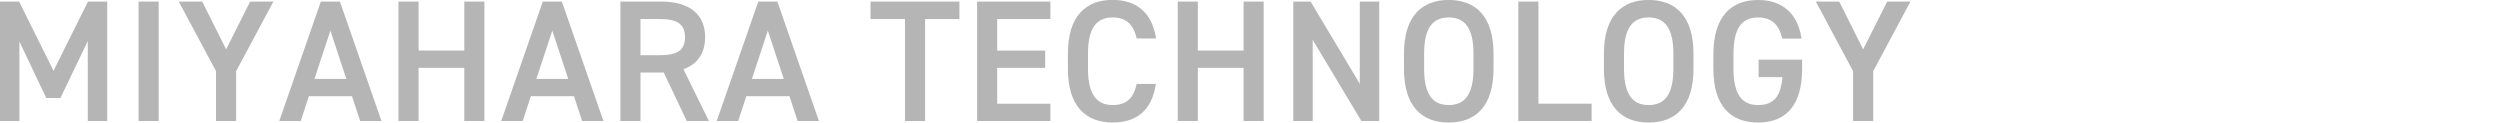 <?xml version="1.0" encoding="UTF-8"?>
<svg id="_レイヤー_2" data-name="レイヤー 2" xmlns="http://www.w3.org/2000/svg" viewBox="0 0 510 25">
  <defs>
    <style>
      .cls-1 {
        fill: none;
      }

      .cls-2 {
        fill: #b5b5b5;
      }
    </style>
  </defs>
  <g id="_内容" data-name="内容">
    <g>
      <path class="cls-2" d="M10.92,14.44L17.95.32h3.92v24.36h-3.96V8.37l-5.58,11.62h-2.9L3.96,8.47v16.21H0V.32h3.89l7.03,14.12Z"/>
      <path class="cls-2" d="M32.37,24.68h-4.1V.32h4.1v24.36Z"/>
      <path class="cls-2" d="M41.25.32l4.88,9.75L51.03.32h4.74l-7.6,14.2v10.17h-4.1v-10.17L36.47.32h4.77Z"/>
      <path class="cls-2" d="M56.97,24.68L65.45.32h3.89l8.48,24.36h-4.35l-1.66-5.05h-8.8l-1.66,5.05h-4.38ZM64.15,16.1h6.5l-3.25-9.85-3.25,9.85Z"/>
      <path class="cls-2" d="M85.39,10.31h9.33V.32h4.1v24.36h-4.1v-10.84h-9.33v10.84h-4.1V.32h4.1v9.99Z"/>
      <path class="cls-2" d="M102.25,24.68L110.73.32h3.89l8.48,24.36h-4.35l-1.66-5.05h-8.8l-1.66,5.05h-4.38ZM109.42,16.1h6.5l-3.25-9.85-3.25,9.85Z"/>
      <path class="cls-2" d="M140.1,24.68l-4.7-9.89h-4.74v9.89h-4.1V.32h8.3c5.62,0,8.98,2.44,8.98,7.27,0,3.35-1.59,5.51-4.42,6.53l5.19,10.56h-4.52ZM134.58,11.26c3.46,0,5.16-.92,5.16-3.67s-1.7-3.71-5.16-3.71h-3.92v7.38h3.92Z"/>
      <path class="cls-2" d="M146.21,24.68L154.69.32h3.89l8.48,24.36h-4.35l-1.66-5.05h-8.8l-1.66,5.05h-4.38ZM153.39,16.1h6.5l-3.25-9.85-3.25,9.85Z"/>
      <path class="cls-2" d="M195.72.32v3.57h-7v20.8h-4.1V3.88h-7.03V.32h18.13Z"/>
      <path class="cls-2" d="M214.28.32v3.57h-10.85v6.43h9.79v3.53h-9.79v7.31h10.85v3.53h-14.95V.32h14.95Z"/>
      <path class="cls-2" d="M231.88,7.87c-.64-2.97-2.23-4.31-4.91-4.31-3.25,0-5.02,2.12-5.02,7.38v3.11c0,5.19,1.77,7.38,5.02,7.38,2.79,0,4.28-1.34,4.91-4.31h3.92c-.81,5.47-3.99,7.87-8.83,7.87-5.44,0-9.12-3.28-9.12-10.95v-3.11c0-7.66,3.68-10.95,9.12-10.95,4.84,0,8.06,2.58,8.87,7.87h-3.96Z"/>
      <path class="cls-2" d="M244.36,10.31h9.33V.32h4.1v24.36h-4.1v-10.84h-9.33v10.84h-4.1V.32h4.1v9.99Z"/>
      <path class="cls-2" d="M281.36.32v24.36h-3.64l-9.93-16.56v16.56h-3.96V.32h3.53l10.04,16.77V.32h3.96Z"/>
      <path class="cls-2" d="M295.53,25c-5.44,0-9.12-3.28-9.12-10.95v-3.11c0-7.66,3.68-10.95,9.12-10.95s9.15,3.28,9.15,10.95v3.11c0,7.66-3.68,10.95-9.15,10.95ZM290.52,14.05c0,5.26,1.77,7.38,5.02,7.38s5.05-2.12,5.05-7.38v-3.11c0-5.26-1.8-7.38-5.05-7.38s-5.02,2.12-5.02,7.38v3.11Z"/>
      <path class="cls-2" d="M313.84,21.15h10.85v3.53h-14.95V.32h4.1v20.83Z"/>
      <path class="cls-2" d="M336.32,25c-5.44,0-9.12-3.28-9.12-10.95v-3.11c0-7.66,3.68-10.95,9.12-10.95s9.15,3.28,9.15,10.95v3.11c0,7.66-3.68,10.95-9.15,10.95ZM331.3,14.05c0,5.26,1.77,7.38,5.02,7.38s5.05-2.12,5.05-7.38v-3.11c0-5.26-1.8-7.38-5.05-7.38s-5.02,2.12-5.02,7.38v3.11Z"/>
      <path class="cls-2" d="M367.63,12.18v1.87c0,7.66-3.5,10.95-8.98,10.95s-9.12-3.28-9.12-10.95v-2.93c0-7.84,3.68-11.12,9.12-11.12,4.95,0,8.09,2.75,8.87,7.87h-3.96c-.6-2.82-2.16-4.31-4.91-4.31-3.25,0-5.02,2.12-5.02,7.38v3.11c0,5.26,1.77,7.38,5.02,7.38s4.67-1.84,4.95-5.69h-4.84v-3.57h8.87Z"/>
      <path class="cls-2" d="M375.2.32l4.88,9.75,4.91-9.75h4.74l-7.6,14.2v10.17h-4.1v-10.17l-7.6-14.2h4.77Z"/>
    </g>
    <rect class="cls-1" y="7.59" width="510" height="9.81"/>
  </g>
</svg>
